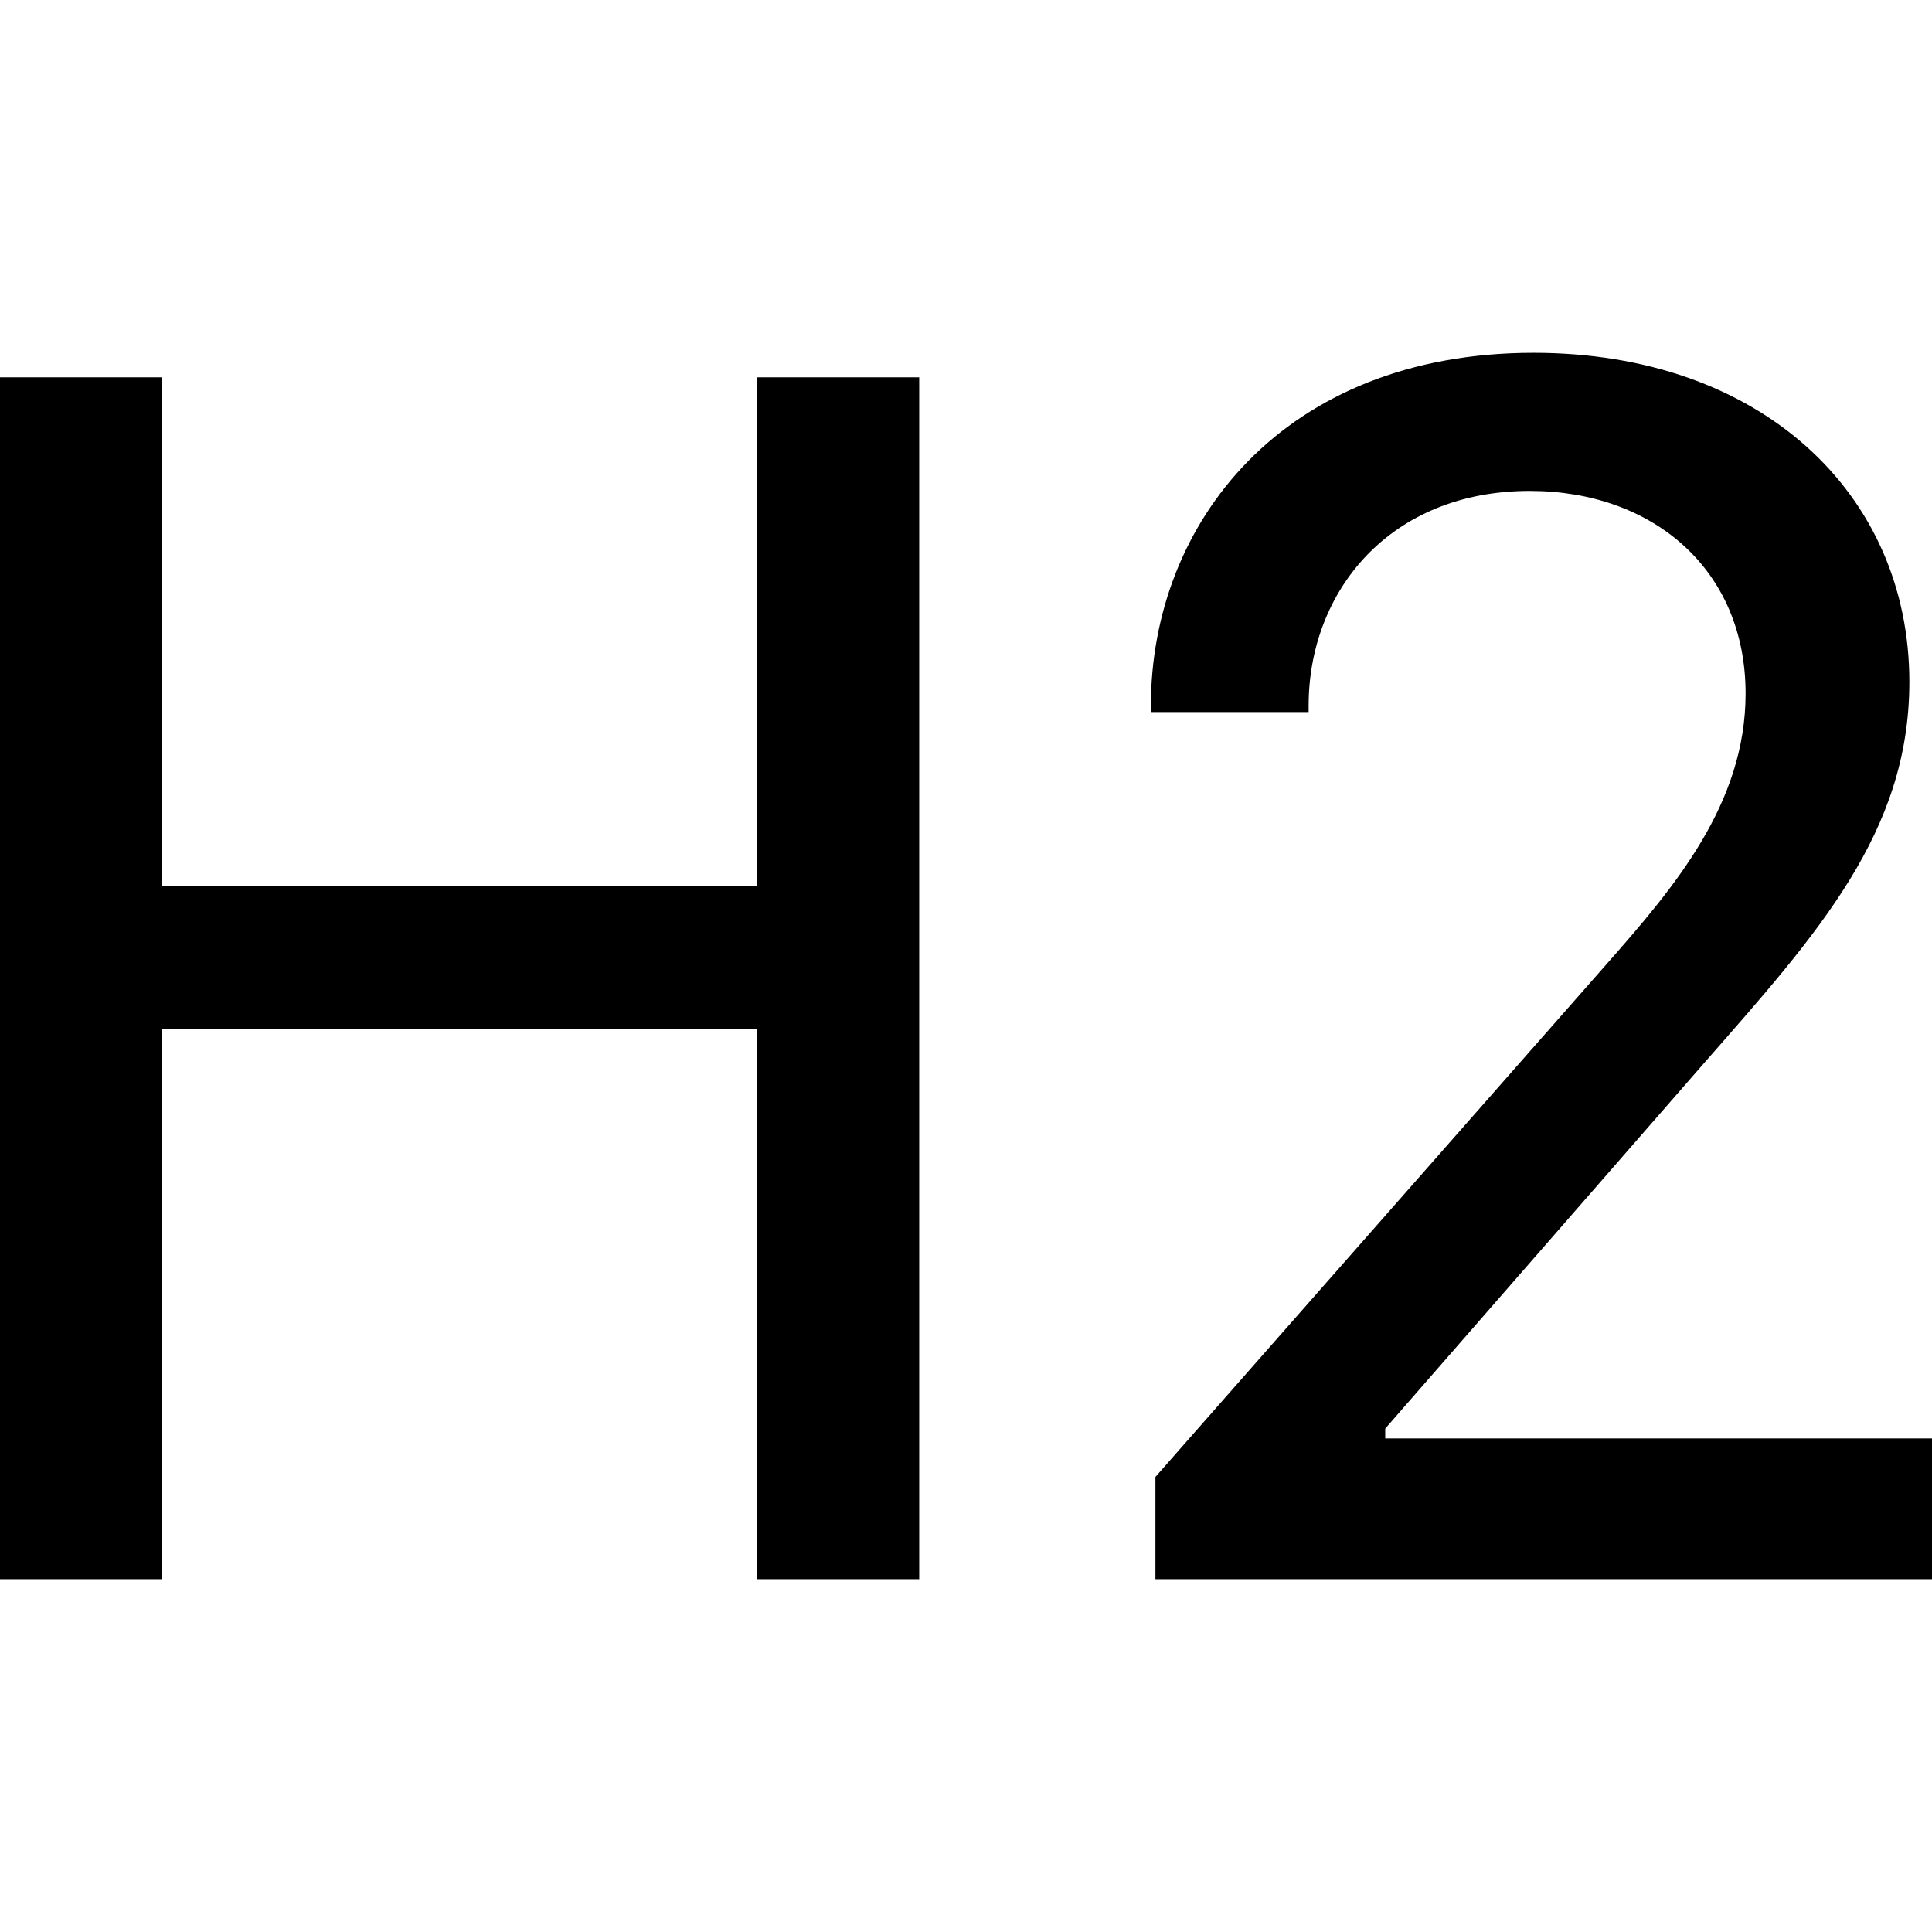 <?xml version="1.0" encoding="utf-8"?>
<!-- Generator: Adobe Illustrator 24.1.1, SVG Export Plug-In . SVG Version: 6.00 Build 0)  -->
<svg version="1.1" id="Layer_1" xmlns="http://www.w3.org/2000/svg" xmlns:xlink="http://www.w3.org/1999/xlink" x="0px" y="0px"
	 viewBox="0 0 512 512" style="enable-background:new 0 0 512 512;" xml:space="preserve">
<g>
	<path d="M243.6,418.5V100h-42.9v134.9H43V100H0v318.5h42.9V272.7h157.7v145.8H243.6L243.6,418.5z M346.8,188.7V187
		c0-30.3,21.5-56.9,58.6-56.9c32.6,0,57.2,20.8,57.2,53.7c0,29.2-18.9,51.3-36.4,71.2L306.2,391.4v27.1H512v-37.3H367.1v-2.6
		l84.7-97.1c29.9-34.1,54.2-60.9,54.2-100.8c0-49.9-39.4-87.2-99.6-87.2C340,93.5,305,138.8,305,187v1.7H346.8z"/>
</g>
</svg>
